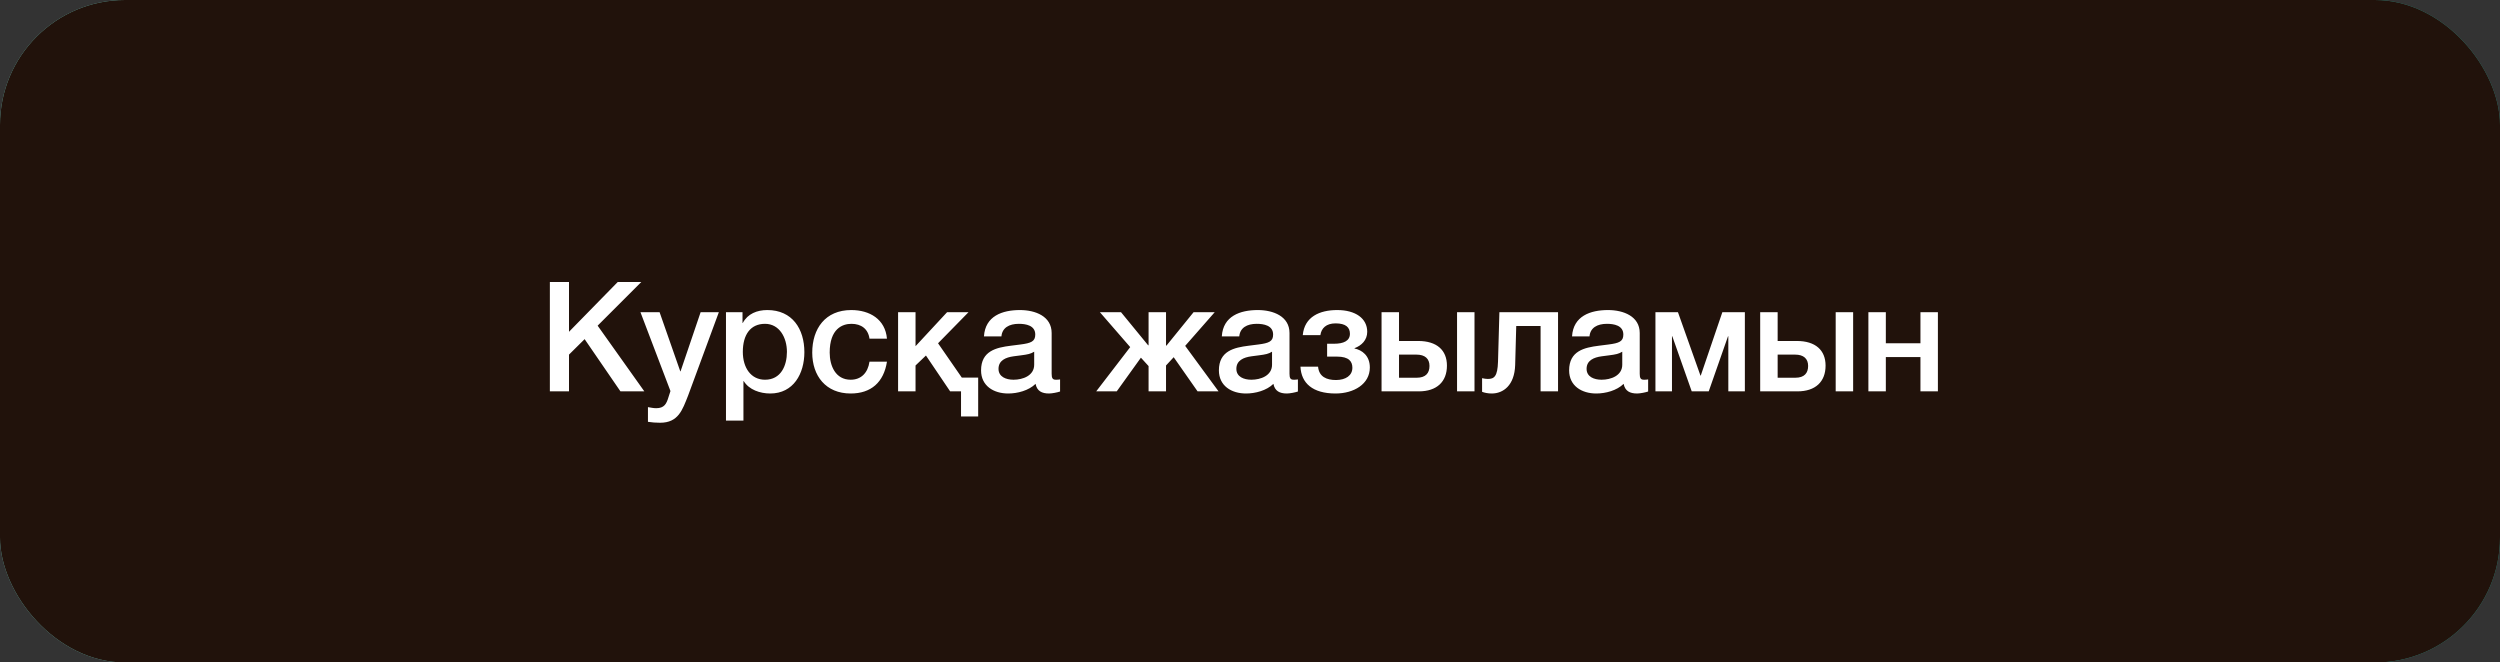 <?xml version="1.0" encoding="UTF-8"?> <svg xmlns="http://www.w3.org/2000/svg" width="200" height="53" viewBox="0 0 200 53" fill="none"><rect x="0" y="0" width="200" height="53" fill="#333333" stroke="none"/><rect width="200" height="53" rx="10" fill="url(#paint0_linear_280_1457)"></rect><rect width="200" height="53" rx="10" fill="#21120B"></rect><path d="M43.989 31.309V22.562H45.52V26.543L49.416 22.562H51.302L47.811 26.053L51.547 31.309H49.636L46.77 27.131L45.52 28.369V31.309H43.989ZM53.637 31.284L51.236 24.975H52.767L54.421 29.704H54.445L56.05 24.975H57.508L55.046 31.652C54.592 32.791 54.274 33.82 52.804 33.82C52.473 33.82 52.155 33.795 51.836 33.746V32.57C52.069 32.607 52.265 32.656 52.498 32.656C53.135 32.656 53.318 32.313 53.478 31.774L53.637 31.284ZM58.078 33.648V24.975H59.401V25.833H59.426C59.818 25.098 60.565 24.804 61.386 24.804C63.382 24.804 64.35 26.311 64.35 28.173C64.35 29.888 63.48 31.48 61.618 31.48C60.81 31.48 59.928 31.186 59.499 30.488H59.475V33.648H58.078ZM62.954 28.148C62.954 27.009 62.353 25.906 61.202 25.906C60.026 25.906 59.426 26.788 59.426 28.148C59.426 29.422 60.075 30.378 61.202 30.378C62.476 30.378 62.954 29.251 62.954 28.148ZM70.957 27.095H69.56C69.45 26.311 68.899 25.906 68.115 25.906C67.392 25.906 66.375 26.298 66.375 28.209C66.375 29.263 66.841 30.378 68.054 30.378C68.874 30.378 69.426 29.851 69.56 28.932H70.957C70.7 30.586 69.683 31.48 68.054 31.48C66.069 31.48 64.979 30.071 64.979 28.209C64.979 26.298 66.02 24.804 68.103 24.804C69.573 24.804 70.822 25.539 70.957 27.095ZM71.847 31.309V24.975H73.243V27.695L75.767 24.975H77.482L75.044 27.462L76.943 30.206H78.254V33.318H76.882V31.309H76.012L74.076 28.442L73.243 29.238V31.309H71.847ZM84.132 26.641V29.9C84.132 30.243 84.205 30.378 84.463 30.378C84.585 30.378 84.671 30.378 84.806 30.353V31.321C84.597 31.394 84.156 31.48 83.924 31.48C83.348 31.48 82.956 31.284 82.846 30.708C82.294 31.247 81.4 31.48 80.653 31.48C79.489 31.48 78.485 30.868 78.485 29.63C78.485 28.075 79.697 27.805 80.861 27.658L81.633 27.56C82.49 27.45 82.821 27.315 82.821 26.764C82.821 26.029 82.062 25.906 81.51 25.906C80.726 25.906 80.175 26.225 80.114 26.911H78.717C78.815 25.282 80.187 24.804 81.596 24.804C82.833 24.804 84.132 25.306 84.132 26.641ZM82.735 29.177V28.136C82.454 28.307 82.245 28.356 81.657 28.43L81.094 28.503C80.457 28.589 79.881 28.834 79.881 29.508C79.881 30.145 80.481 30.378 81.082 30.378C81.817 30.378 82.735 30.059 82.735 29.177ZM97.484 31.309H95.806L93.895 28.577L93.282 29.238V31.309H91.886V29.287L91.273 28.614L89.338 31.309H87.696L90.416 27.768L87.99 24.975H89.681L91.849 27.621H91.886V24.975H93.282V27.646H93.319L95.487 24.975H97.178L94.814 27.67L97.484 31.309ZM103.16 26.641V29.9C103.16 30.243 103.233 30.378 103.49 30.378C103.613 30.378 103.699 30.378 103.833 30.353V31.321C103.625 31.394 103.184 31.48 102.951 31.48C102.376 31.48 101.984 31.284 101.873 30.708C101.322 31.247 100.428 31.48 99.681 31.48C98.517 31.48 97.512 30.868 97.512 29.63C97.512 28.075 98.725 27.805 99.889 27.658L100.661 27.56C101.518 27.45 101.849 27.315 101.849 26.764C101.849 26.029 101.089 25.906 100.538 25.906C99.754 25.906 99.203 26.225 99.142 26.911H97.745C97.843 25.282 99.215 24.804 100.624 24.804C101.861 24.804 103.16 25.306 103.16 26.641ZM101.763 29.177V28.136C101.481 28.307 101.273 28.356 100.685 28.43L100.122 28.503C99.485 28.589 98.909 28.834 98.909 29.508C98.909 30.145 99.509 30.378 100.109 30.378C100.844 30.378 101.763 30.059 101.763 29.177ZM109.587 29.398C109.587 30.733 108.3 31.48 106.843 31.48C105.005 31.48 104.099 30.647 104.037 29.336H105.446C105.52 30.145 106.132 30.402 106.879 30.402C107.663 30.402 108.19 30.035 108.19 29.422C108.19 28.92 107.921 28.528 106.953 28.528H106.169V27.499H106.732C107.467 27.499 107.994 27.278 107.994 26.703C107.994 26.188 107.663 25.87 106.843 25.87C106.095 25.87 105.703 26.262 105.63 26.813H104.221C104.356 25.343 105.569 24.804 106.977 24.804C108.447 24.804 109.378 25.478 109.378 26.543C109.378 27.205 108.925 27.646 108.362 27.854V27.879C108.95 28.001 109.587 28.442 109.587 29.398ZM116.564 31.309V24.975H117.96V31.309H116.564ZM115.755 29.251C115.755 30.537 114.947 31.309 113.501 31.309H110.524V24.975H111.921V27.278H113.452C114.947 27.278 115.755 28.013 115.755 29.251ZM114.359 29.275C114.359 28.699 114.003 28.369 113.317 28.369H111.921V30.218H113.342C114.052 30.218 114.359 29.851 114.359 29.275ZM124.643 31.309H123.247V26.078H121.299L121.213 29.202C121.164 30.831 120.258 31.48 119.339 31.48C119.033 31.48 118.751 31.419 118.567 31.345V30.255C118.727 30.292 118.898 30.316 119.021 30.316C119.535 30.316 119.805 30.12 119.841 28.932L119.952 24.975H124.643V31.309ZM131.178 26.641V29.9C131.178 30.243 131.251 30.378 131.508 30.378C131.631 30.378 131.717 30.378 131.851 30.353V31.321C131.643 31.394 131.202 31.48 130.969 31.48C130.394 31.48 130.002 31.284 129.891 30.708C129.34 31.247 128.446 31.48 127.699 31.48C126.535 31.48 125.53 30.868 125.53 29.63C125.53 28.075 126.743 27.805 127.907 27.658L128.679 27.56C129.536 27.45 129.867 27.315 129.867 26.764C129.867 26.029 129.107 25.906 128.556 25.906C127.772 25.906 127.221 26.225 127.16 26.911H125.763C125.861 25.282 127.233 24.804 128.642 24.804C129.879 24.804 131.178 25.306 131.178 26.641ZM129.781 29.177V28.136C129.499 28.307 129.291 28.356 128.703 28.43L128.14 28.503C127.503 28.589 126.927 28.834 126.927 29.508C126.927 30.145 127.527 30.378 128.127 30.378C128.862 30.378 129.781 30.059 129.781 29.177ZM133.758 31.309H132.435V24.975H134.236L136.037 30.047H136.061L137.788 24.975H139.589V31.309H138.266V26.899H138.242L136.698 31.309H135.338L133.783 26.899H133.758V31.309ZM146.855 31.309V24.975H148.251V31.309H146.855ZM146.046 29.251C146.046 30.537 145.238 31.309 143.792 31.309H140.815V24.975H142.212V27.278H143.743C145.238 27.278 146.046 28.013 146.046 29.251ZM144.65 29.275C144.65 28.699 144.294 28.369 143.608 28.369H142.212V30.218H143.633C144.343 30.218 144.65 29.851 144.65 29.275ZM150.867 31.309H149.471V24.975H150.867V27.462H153.636V24.975H155.032V31.309H153.636V28.565H150.867V31.309Z" fill="white"></path><defs><linearGradient id="paint0_linear_280_1457" x1="0" y1="26.5" x2="200" y2="26.5" gradientUnits="userSpaceOnUse"><stop stop-color="#73D2C6"></stop><stop offset="1" stop-color="#2FA899"></stop></linearGradient></defs></svg> 